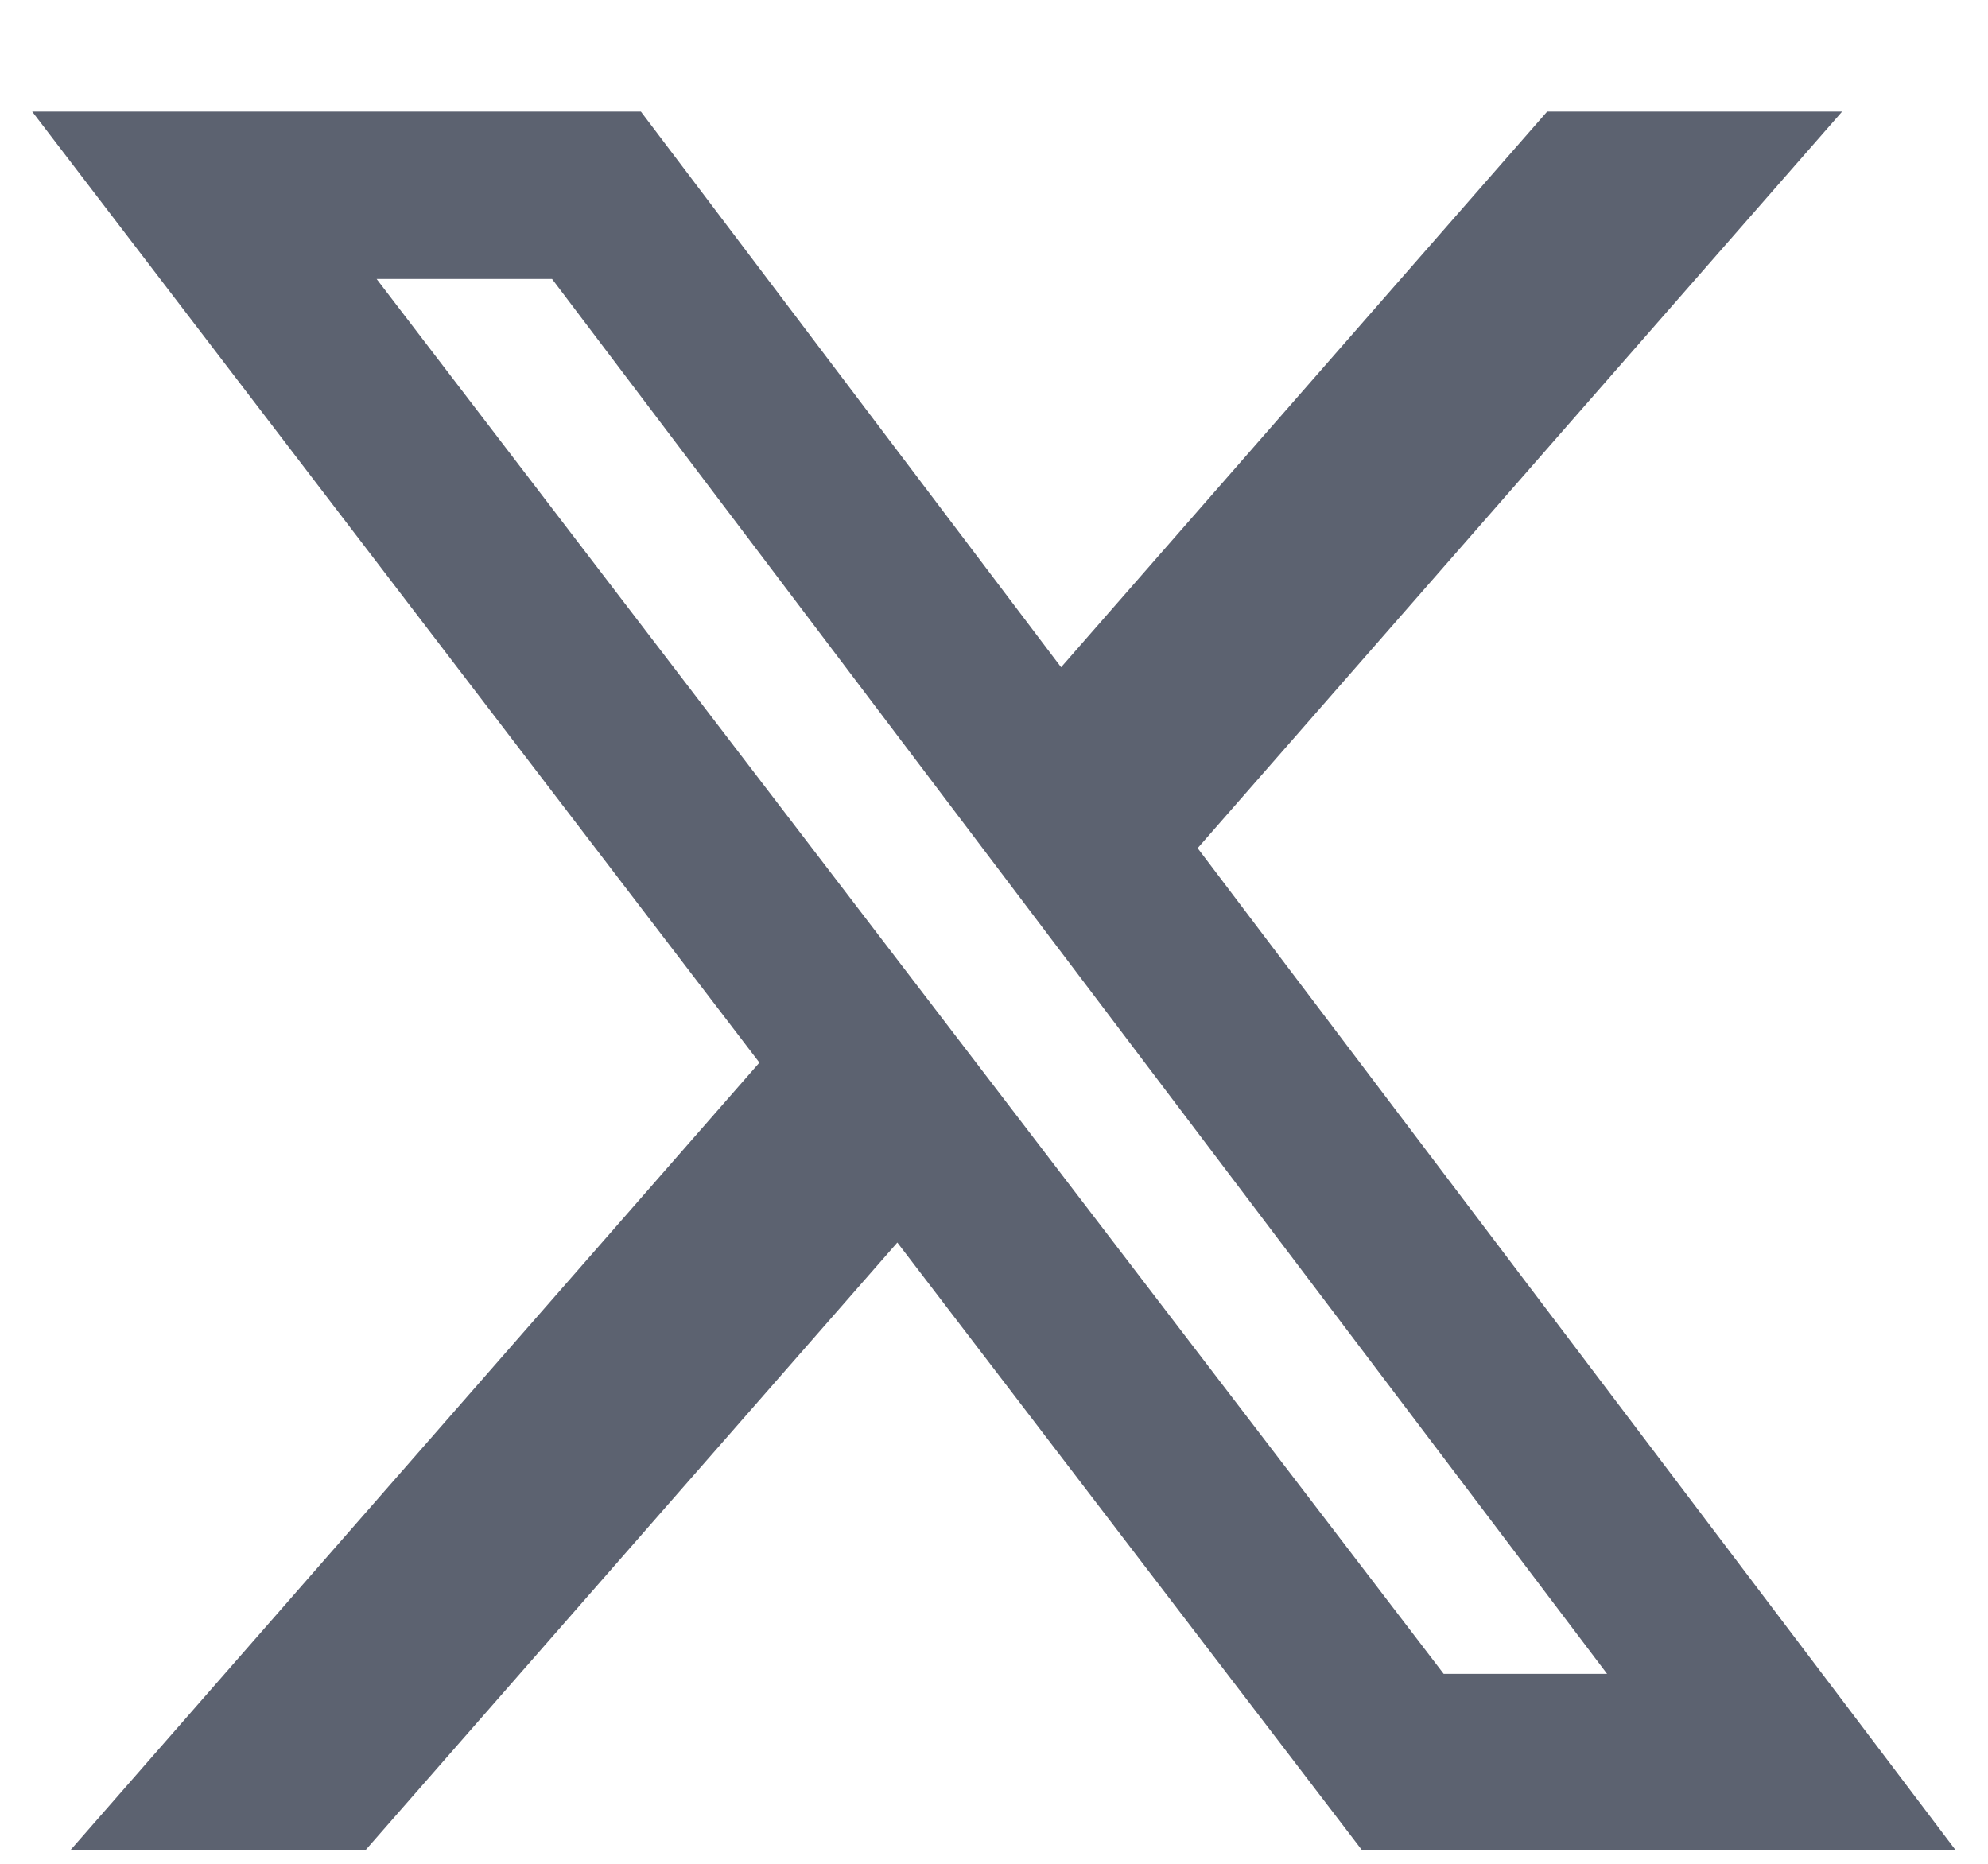 <svg width="16" height="15" viewBox="0 0 16 15" fill="none" xmlns="http://www.w3.org/2000/svg">
    <path d="M12.452 0.898H14.826L9.639 6.826L15.741 14.892H10.963L7.222 10L2.94 14.892H0.565L6.112 8.552L0.259 0.898H5.158L8.54 5.37L12.452 0.898ZM11.619 13.471H12.934L4.443 2.245H3.031L11.619 13.471Z" fill="#5C6270"/>
    </svg>
